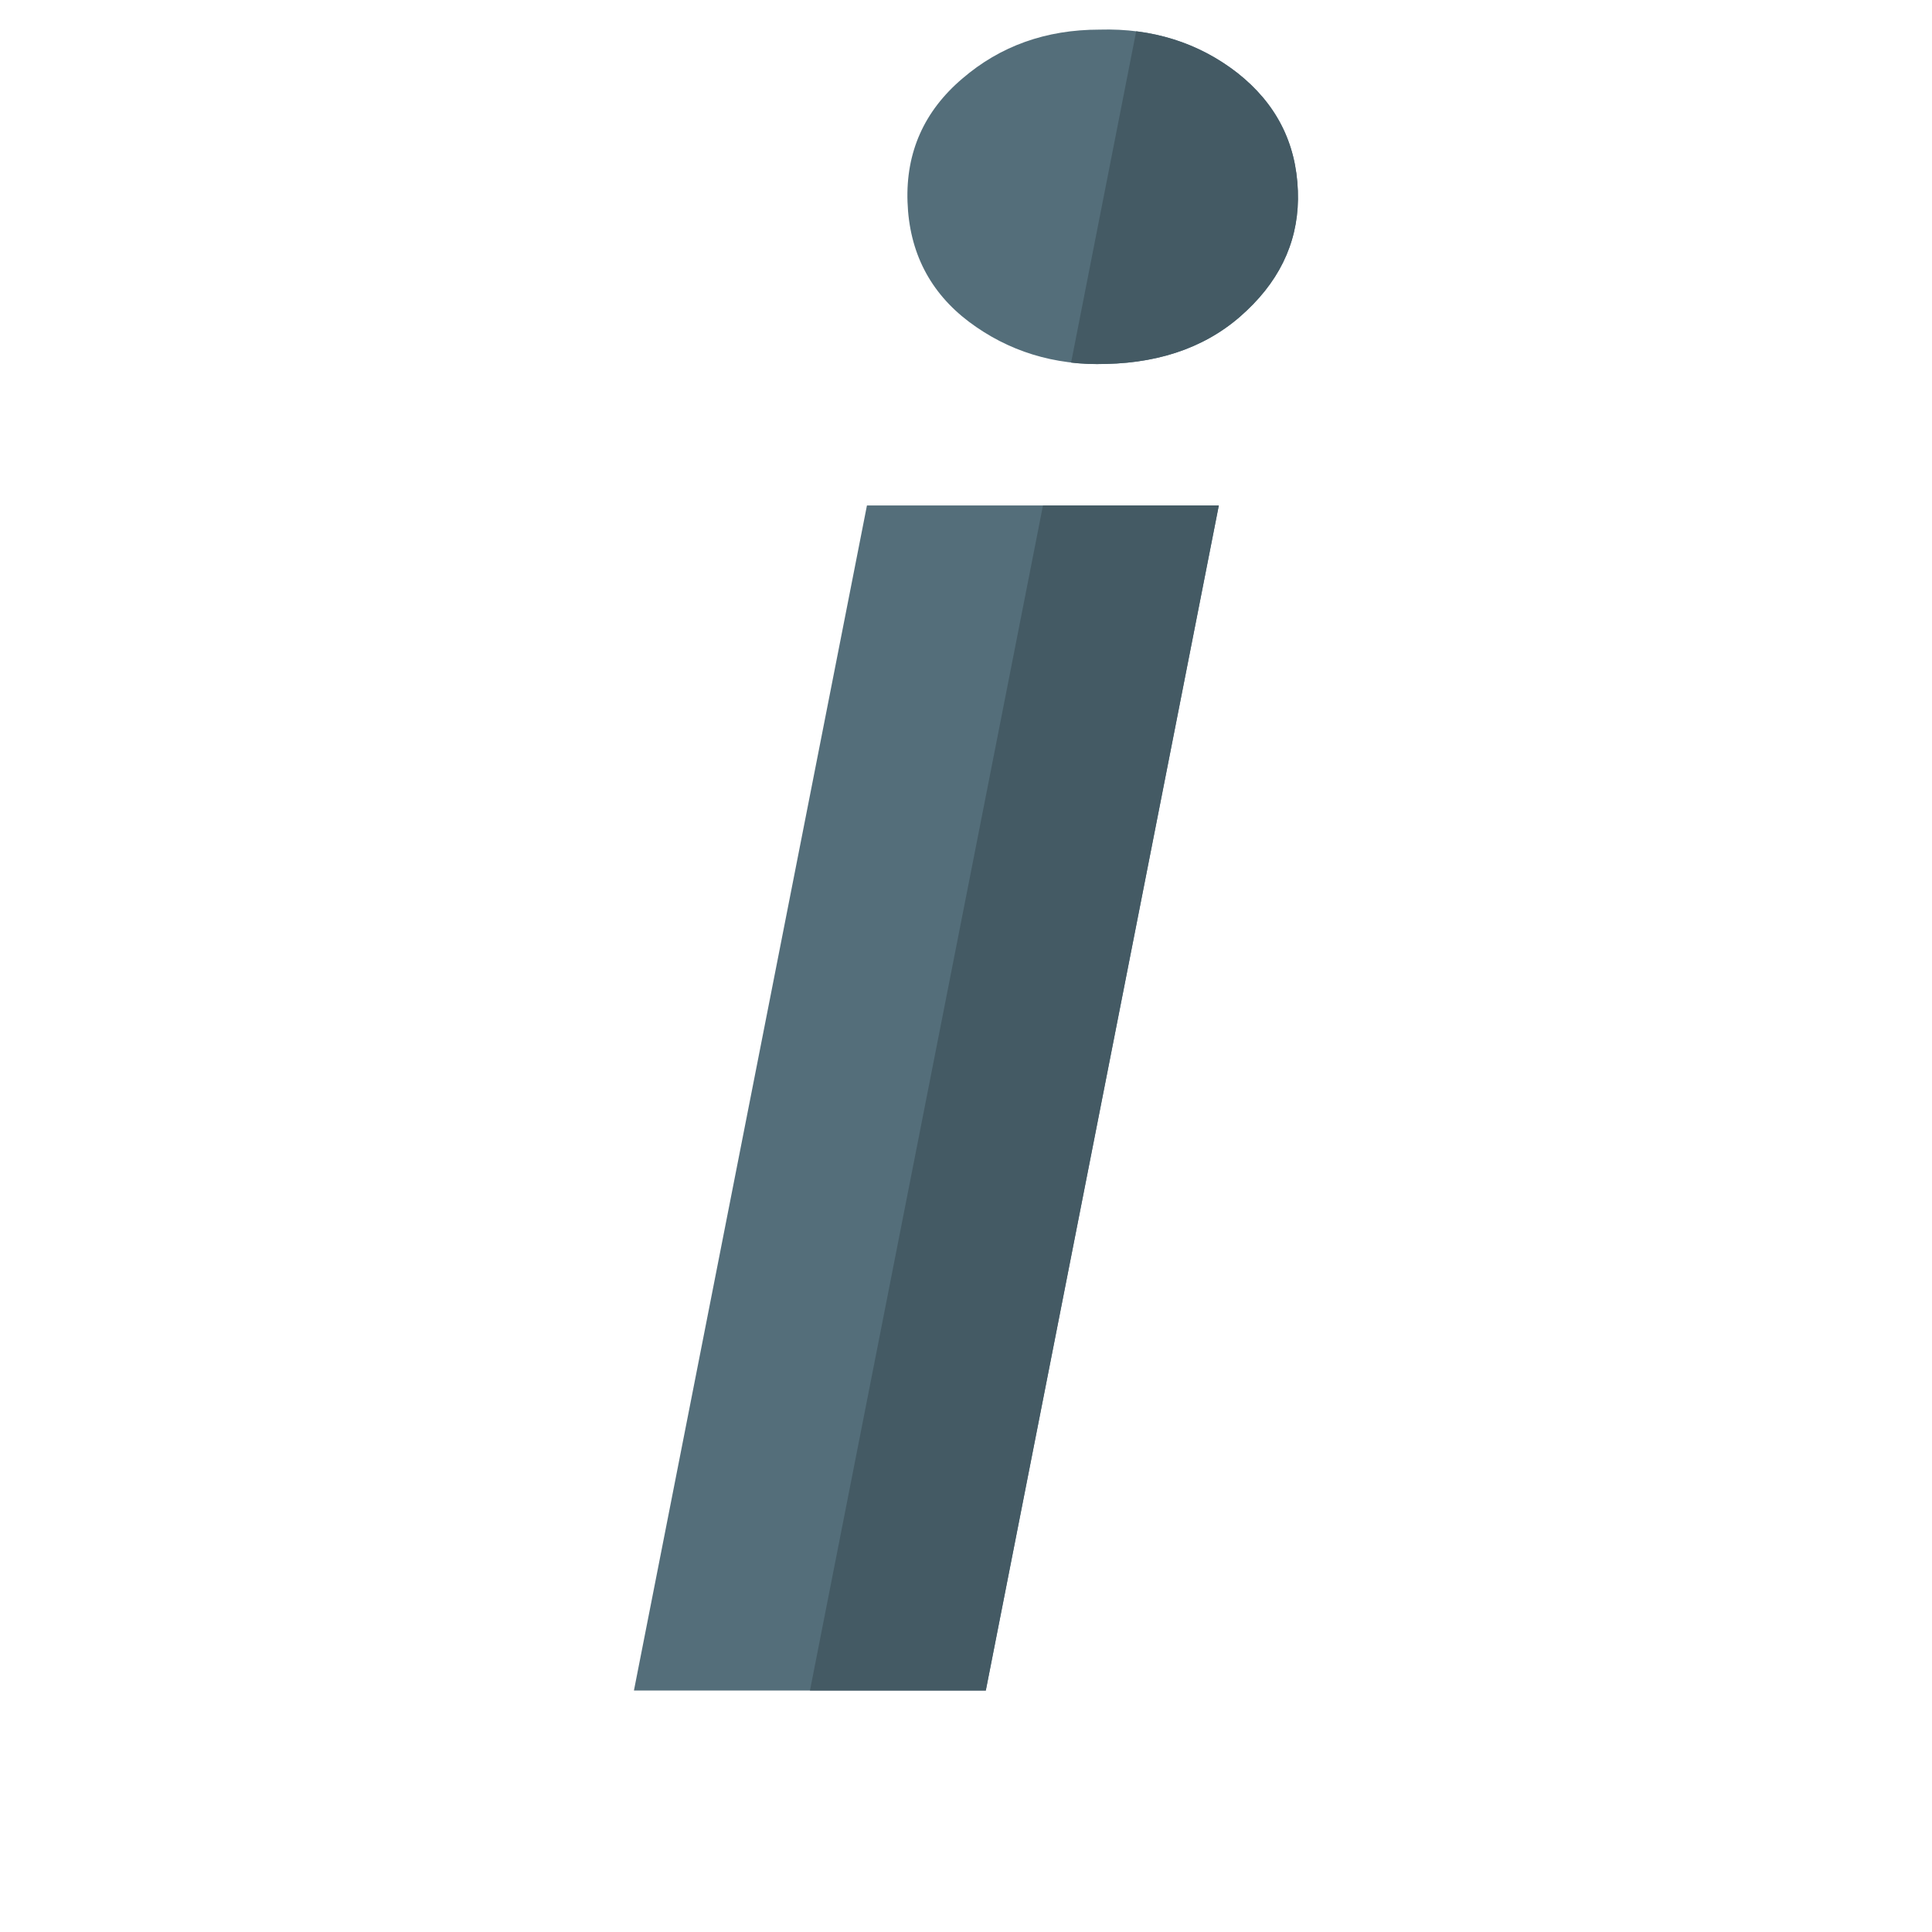 <svg version="1.1" xmlns="http://www.w3.org/2000/svg" xmlns:xlink="http://www.w3.org/1999/xlink" viewBox="0 0 512 512"><g><path d="M261.25,448l-93.25,0l61.75,-314.05l93.25,0z M240.5,53.45c-0.45,-13.1 4.4,-24 14.5,-32.6c10.05,-8.65 22.15,-13 36.4,-13c14,-0.4 26.25,3.45 36.55,11.5c10.2,8.05 15.55,18.45 16,31.25c0.45,12.05 -4,22.7 -13.55,31.7c-9.5,9.1 -21.95,13.8 -37.3,14.15c-13.8,0.4 -25.9,-3.35 -36.35,-11.2c-10.3,-7.8 -15.8,-18.4 -16.25,-31.8z" fill="#546e7a" /><path d="M261.25,448l-46.6,0l61.75,-314.05l46.6,0z M283.85,96.1l17.25,-87.8c10,1.25 19,4.95 26.85,11.05c10.2,8.05 15.55,18.45 16,31.25c0.45,12.05 -4,22.7 -13.55,31.7c-9.5,9.1 -21.95,13.8 -37.3,14.15c-3.2,0.1 -6.3,0 -9.25,-0.35z" fill="#445a64" /></g></svg>